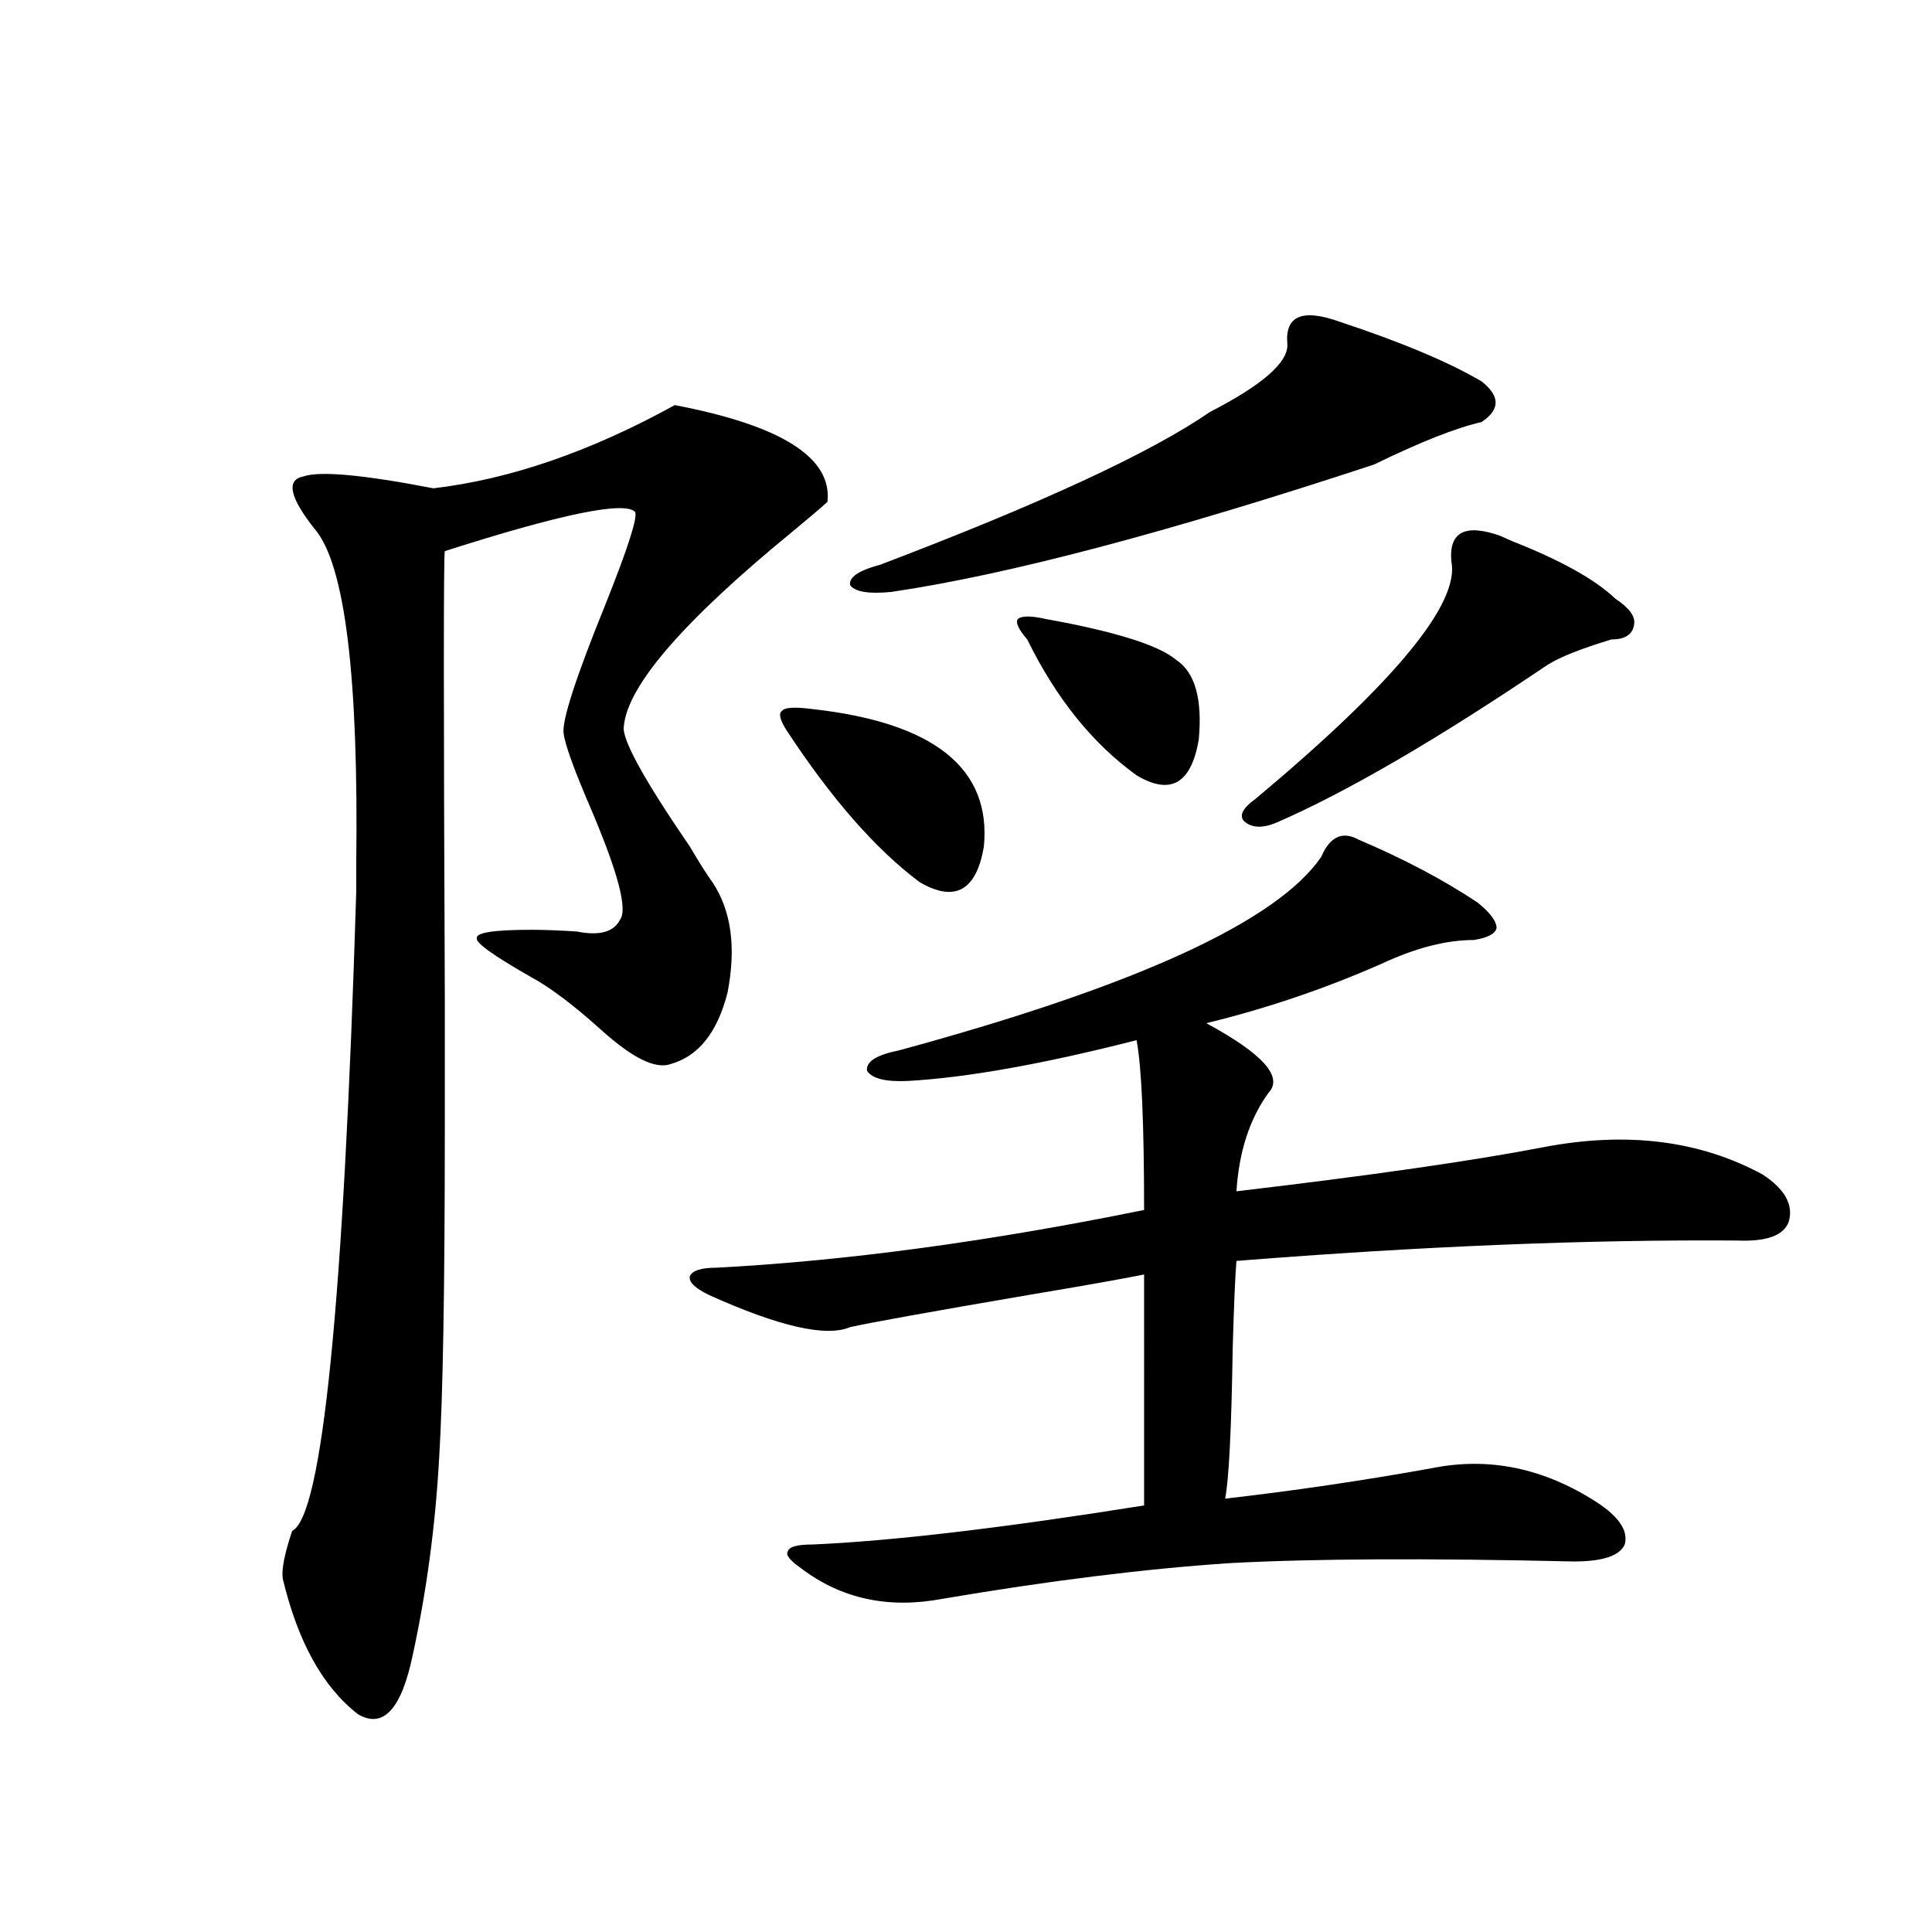 <?xml version="1.0" encoding="utf-8"?>
<!-- Generator: Adobe Illustrator 16.0.0, SVG Export Plug-In . SVG Version: 6.00 Build 0)  -->
<!DOCTYPE svg PUBLIC "-//W3C//DTD SVG 1.1//EN" "http://www.w3.org/Graphics/SVG/1.1/DTD/svg11.dtd">
<svg version="1.1" id="图层_1" xmlns="http://www.w3.org/2000/svg" xmlns:xlink="http://www.w3.org/1999/xlink" x="0px" y="0px"
	 width="1000px" height="1000px" viewBox="0 0 1000 1000" enable-background="new 0 0 1000 1000" xml:space="preserve">
<path d="M349.26,209.68c55.273,10.547,81.614,27.246,79.022,50.098c-3.902,3.516-9.756,8.501-17.561,14.941
	c-56.584,46.294-85.852,79.98-87.803,101.074c-1.311,6.454,10.076,27.246,34.146,62.402c5.198,8.789,9.1,14.941,11.707,18.457
	c9.756,14.653,12.347,33.7,7.805,57.129c-5.213,20.517-14.969,32.821-29.268,36.914c-7.805,2.938-19.847-2.925-36.097-17.578
	c-14.314-12.882-26.341-21.973-36.097-27.246c-19.512-11.124-28.948-17.866-28.292-20.215c-0.656-2.925,8.78-4.395,28.292-4.395
	c6.494,0,14.298,0.302,23.414,0.879c11.707,2.349,19.176,0.302,22.438-6.152c3.902-5.273-0.976-24.019-14.634-56.25
	c-9.116-21.094-13.994-34.565-14.634-40.43c-0.656-7.031,6.494-29.004,21.463-65.918c11.707-29.292,16.905-45.401,15.609-48.34
	c-5.213-5.851-38.048,0.879-98.534,20.215c-0.656,2.349-0.656,78.813,0,229.395c0,38.672,0,62.114,0,70.313
	c0,81.45-0.976,137.988-2.927,169.629c-1.951,35.156-6.509,69.132-13.658,101.953c-5.854,28.125-15.289,38.37-28.292,30.762
	c-18.216-14.063-31.219-37.505-39.023-70.313c-0.656-4.683,0.976-12.882,4.878-24.609c15.609-7.608,26.661-117.773,33.17-330.469
	c0-2.925,0-7.608,0-14.063c1.296-97.847-5.854-155.854-21.463-174.023c-13.018-16.397-14.969-25.488-5.854-27.246
	c8.445-2.925,30.883-0.879,67.315,6.152C264.049,248.063,305.679,233.712,349.26,209.68z M703.398,434.68
	c23.414,9.97,43.901,20.806,61.462,32.52c6.494,5.273,9.756,9.668,9.756,13.184c-0.656,2.938-4.558,4.985-11.707,6.152
	c-14.314,0-30.243,4.106-47.804,12.305c-29.268,12.896-59.511,23.153-90.729,30.762c29.268,15.82,39.999,27.837,32.194,36.035
	c-9.756,13.485-15.289,30.474-16.585,50.977c69.587-8.198,122.589-15.82,159.021-22.852c42.926-8.198,80.638-3.516,113.168,14.063
	c11.707,7.622,16.25,15.82,13.658,24.609c-2.607,7.031-11.387,10.259-26.341,9.668c-77.406-0.577-163.898,2.938-259.506,10.547
	c-0.656,7.622-1.311,22.852-1.951,45.703c-0.656,41.61-1.951,67.388-3.902,77.344c35.761-4.093,71.538-9.366,107.314-15.82
	c29.268-5.851,57.56,0,84.876,17.578c11.707,7.622,16.585,14.941,14.634,21.973c-2.607,5.864-11.387,8.789-26.341,8.789
	c-76.096-1.758-135.606-1.456-178.532,0.879c-43.581,2.938-93.016,9.077-148.289,18.457c-27.972,5.273-52.362,0-73.169-15.82
	c-5.854-4.093-8.14-7.031-6.829-8.789c0.64-2.335,4.878-3.516,12.683-3.516c40.975-1.758,98.199-8.487,171.703-20.215V659.68
	c-11.707,2.349-31.554,5.864-59.511,10.547c-51.386,8.789-82.285,14.364-92.681,16.699c-12.363,5.273-36.752-0.288-73.169-16.699
	c-7.165-3.516-10.411-6.729-9.756-9.668c1.296-2.925,5.854-4.395,13.658-4.395c66.98-3.516,140.804-13.472,221.458-29.883
	c0-45.112-1.311-74.405-3.902-87.891c-48.139,12.305-87.483,19.336-118.046,21.094c-11.707,0.591-18.872-1.167-21.463-5.273
	c-0.656-4.683,4.878-8.198,16.585-10.547c122.924-33.398,195.758-66.797,218.531-100.195
	C688.429,432.922,694.938,429.997,703.398,434.68z M420.478,367.004c63.078,7.031,92.681,30.762,88.778,71.191
	c-3.902,22.852-14.969,29.004-33.17,18.457c-22.774-16.987-45.853-43.354-69.267-79.102c-3.262-5.273-3.902-8.487-1.951-9.668
	C406.164,366.125,411.362,365.837,420.478,367.004z M693.642,166.613c31.859,10.547,56.249,20.806,73.169,30.762
	c9.756,7.622,9.756,14.653,0,21.094c-13.018,2.938-31.554,10.259-55.608,21.973c-106.674,35.156-189.919,57.129-249.75,65.918
	c-11.707,1.181-18.872,0-21.463-3.516c-0.656-4.093,4.542-7.608,15.609-10.547c83.245-31.641,140.149-58.008,170.728-79.102
	c27.316-14.063,40.639-25.776,39.999-35.156C665.015,163.399,674.13,159.582,693.642,166.613z M541.451,320.422
	c35.761,6.454,58.2,13.485,67.315,21.094c9.756,6.454,13.658,20.215,11.707,41.309c-3.902,22.852-14.634,29.004-32.194,18.457
	c-22.774-16.397-41.63-39.839-56.584-70.313c-4.558-5.273-6.189-8.789-4.878-10.547
	C528.768,318.664,533.646,318.664,541.451,320.422z M776.567,277.355c1.296,0.591,3.247,1.47,5.854,2.637
	c25.365,9.97,43.246,19.927,53.657,29.883c7.149,4.696,10.396,9.091,9.756,13.184c-0.656,5.273-4.558,7.91-11.707,7.91
	c-15.609,4.696-26.676,9.091-33.17,13.184c-57.24,38.672-104.068,65.918-140.484,81.738c-7.164,2.938-12.683,2.637-16.585-0.879
	c-2.607-2.925-0.656-6.729,5.854-11.426c72.193-60.343,106.004-101.362,101.461-123.047
	C749.891,275.31,758.351,270.915,776.567,277.355z"/>
</svg>
